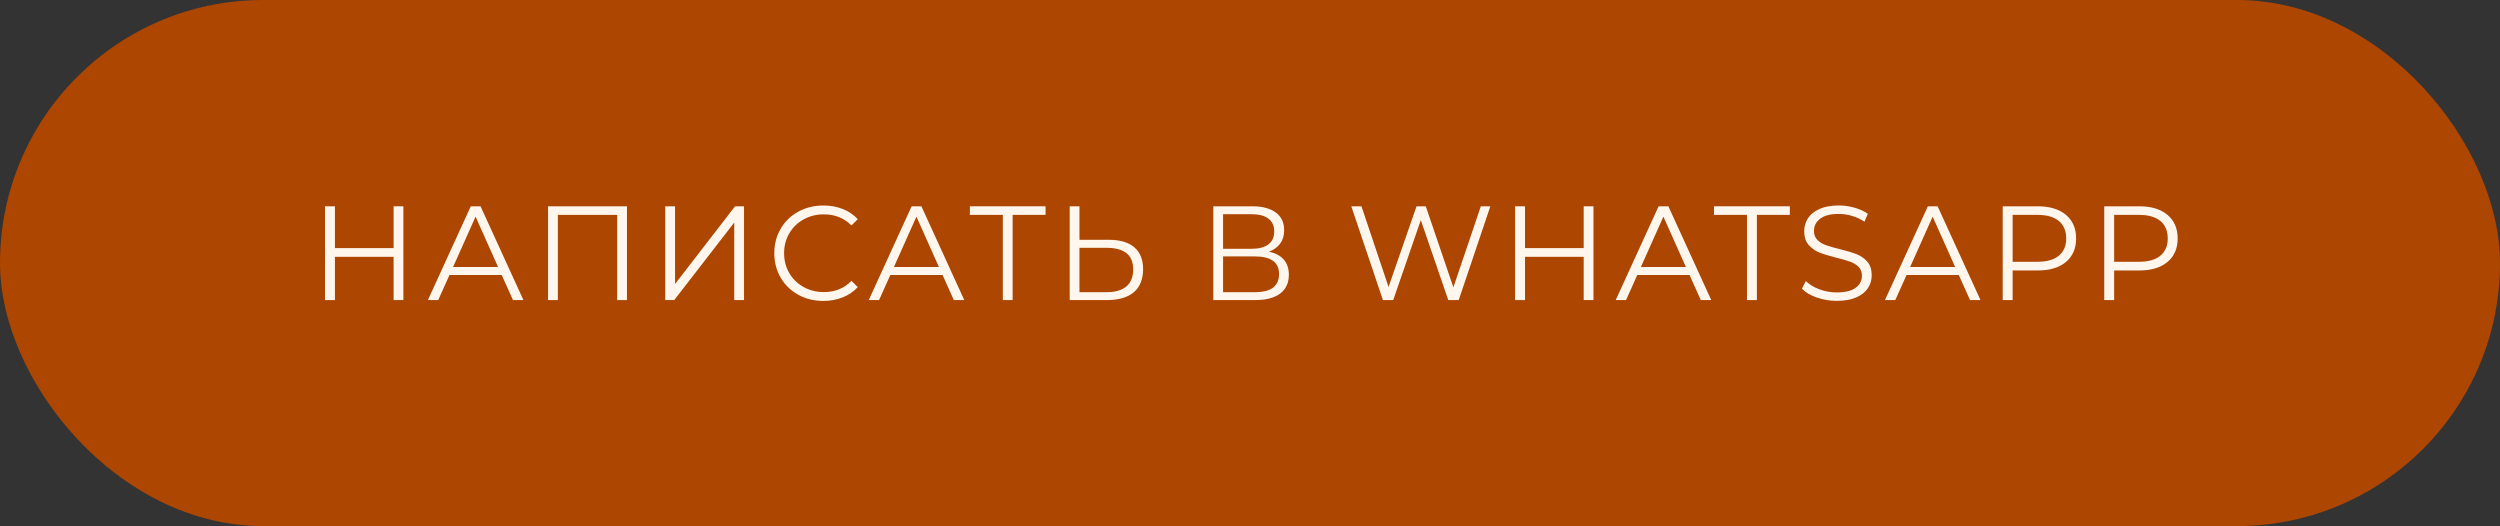 <?xml version="1.0" encoding="UTF-8"?> <svg xmlns="http://www.w3.org/2000/svg" id="_Слой_1" data-name="Слой 1" viewBox="0 0 1649 347"><rect x="0" y="0" width="1649" height="347" fill="#333333" stroke="none"/><defs><style> .cls-1 { fill: #fff7ee; } .cls-2 { fill: #ad4600; } </style></defs><rect class="cls-2" x="0" y="0" width="1649" height="347" rx="173.5" ry="173.5"></rect><g><path class="cls-1" d="M266.07,136.08v61.85h-6.45v-28.54h-38.7v28.54h-6.54v-61.85h6.54v27.57h38.7v-27.57h6.45Z"></path><path class="cls-1" d="M330.92,181.41h-34.46l-7.42,16.52h-6.8l28.28-61.85h6.45l28.28,61.85h-6.89l-7.42-16.52Zm-2.39-5.3l-14.84-33.22-14.84,33.22h29.69Z"></path><path class="cls-1" d="M413.54,136.08v61.85h-6.45v-56.2h-39.14v56.2h-6.45v-61.85h52.04Z"></path><path class="cls-1" d="M438.81,136.08h6.45v51.25l39.58-51.25h5.92v61.85h-6.45v-51.16l-39.59,51.16h-5.92v-61.85Z"></path><path class="cls-1" d="M526.51,194.4c-4.92-2.71-8.78-6.46-11.58-11.27-2.8-4.8-4.2-10.17-4.2-16.12s1.4-11.32,4.2-16.13c2.8-4.8,6.67-8.56,11.62-11.27,4.95-2.71,10.48-4.06,16.61-4.06,4.59,0,8.84,.77,12.72,2.3,3.89,1.53,7.19,3.77,9.9,6.72l-4.15,4.15c-4.83-4.89-10.93-7.33-18.29-7.33-4.89,0-9.34,1.12-13.34,3.36-4.01,2.24-7.14,5.3-9.41,9.19-2.27,3.89-3.4,8.25-3.4,13.08s1.13,9.19,3.4,13.08c2.27,3.89,5.4,6.95,9.41,9.19,4.01,2.24,8.45,3.36,13.34,3.36,7.42,0,13.52-2.47,18.29-7.42l4.15,4.15c-2.71,2.95-6.02,5.2-9.94,6.76-3.92,1.56-8.17,2.34-12.77,2.34-6.13,0-11.65-1.35-16.57-4.06Z"></path><path class="cls-1" d="M621.71,181.41h-34.46l-7.42,16.52h-6.8l28.28-61.85h6.45l28.28,61.85h-6.89l-7.42-16.52Zm-2.39-5.3l-14.84-33.22-14.84,33.22h29.69Z"></path><path class="cls-1" d="M689.66,141.73h-21.74v56.2h-6.45v-56.2h-21.74v-5.65h49.92v5.65Z"></path><path class="cls-1" d="M748.2,163.12c3.86,3.3,5.79,8.13,5.79,14.49s-2.05,11.71-6.14,15.15c-4.09,3.45-10,5.17-17.72,5.17h-24.56v-61.85h6.45v22.09h19.44c7.3,0,12.88,1.65,16.74,4.95Zm-5.21,25.8c2.97-2.53,4.46-6.27,4.46-11.22,0-9.48-5.83-14.23-17.5-14.23h-17.94v29.25h17.94c5.71,0,10.06-1.27,13.03-3.8Z"></path><path class="cls-1" d="M846.77,171.2c2.24,2.56,3.36,5.91,3.36,10.03,0,5.36-1.9,9.49-5.7,12.37-3.8,2.89-9.38,4.33-16.74,4.33h-27.39v-61.85h25.71c6.6,0,11.75,1.36,15.46,4.06,3.71,2.71,5.57,6.63,5.57,11.75,0,3.48-.88,6.41-2.65,8.79-1.77,2.39-4.24,4.17-7.42,5.35,4.3,.88,7.57,2.61,9.81,5.17Zm-40.03-7.11h18.91c4.77,0,8.44-.97,11-2.92,2.56-1.94,3.84-4.77,3.84-8.48s-1.28-6.54-3.84-8.48c-2.56-1.94-6.23-2.92-11-2.92h-18.91v22.8Zm36.93,16.7c0-7.78-5.33-11.66-15.99-11.66h-20.94v23.59h20.94c10.66,0,15.99-3.98,15.99-11.93Z"></path><path class="cls-1" d="M983.02,136.08l-20.85,61.85h-6.89l-18.11-52.75-18.2,52.75h-6.8l-20.85-61.85h6.71l17.85,53.19,18.47-53.19h6.1l18.2,53.46,18.11-53.46h6.27Z"></path><path class="cls-1" d="M1051.05,136.08v61.85h-6.45v-28.54h-38.7v28.54h-6.54v-61.85h6.54v27.57h38.7v-27.57h6.45Z"></path><path class="cls-1" d="M1114.41,181.41h-34.46l-7.42,16.52h-6.8l28.28-61.85h6.45l28.28,61.85h-6.89l-7.42-16.52Zm-2.39-5.3l-14.84-33.22-14.84,33.22h29.69Z"></path><path class="cls-1" d="M1152.31,141.73h-21.74v-5.65h50.01v5.65h-21.74v56.2h-6.54v-56.2Z"></path><path class="cls-1" d="M1198.31,196.25c-4.21-1.47-7.47-3.42-9.76-5.83l2.56-5.04c2.24,2.24,5.21,4.05,8.92,5.43,3.71,1.38,7.54,2.08,11.49,2.08,5.54,0,9.69-1.02,12.46-3.05,2.77-2.03,4.15-4.67,4.15-7.91,0-2.47-.75-4.45-2.25-5.92-1.5-1.47-3.34-2.61-5.52-3.4-2.18-.79-5.21-1.66-9.1-2.61-4.65-1.18-8.37-2.31-11.13-3.4-2.77-1.09-5.14-2.75-7.11-4.99-1.97-2.24-2.96-5.27-2.96-9.1,0-3.12,.82-5.96,2.47-8.53,1.65-2.56,4.18-4.61,7.6-6.14,3.42-1.53,7.66-2.3,12.72-2.3,3.53,0,6.99,.49,10.38,1.46,3.39,.97,6.32,2.31,8.79,4.02l-2.21,5.21c-2.59-1.71-5.36-2.99-8.31-3.84-2.95-.85-5.83-1.28-8.66-1.28-5.42,0-9.5,1.05-12.24,3.14-2.74,2.09-4.11,4.79-4.11,8.08,0,2.47,.75,4.46,2.25,5.96,1.5,1.5,3.39,2.65,5.66,3.45,2.27,.79,5.32,1.67,9.15,2.61,4.54,1.12,8.2,2.22,11,3.31,2.8,1.09,5.17,2.74,7.11,4.95,1.94,2.21,2.92,5.2,2.92,8.97,0,3.12-.84,5.96-2.52,8.53-1.68,2.56-4.26,4.59-7.73,6.1-3.48,1.5-7.75,2.25-12.81,2.25-4.59,0-9-.74-13.21-2.21Z"></path><path class="cls-1" d="M1292.01,181.41h-34.46l-7.42,16.52h-6.8l28.28-61.85h6.45l28.28,61.85h-6.89l-7.42-16.52Zm-2.39-5.3l-14.84-33.22-14.84,33.22h29.69Z"></path><path class="cls-1" d="M1362.7,141.73c4.48,3.77,6.71,8.96,6.71,15.55s-2.24,11.77-6.71,15.51c-4.48,3.74-10.66,5.61-18.56,5.61h-16.61v19.53h-6.54v-61.85h23.15c7.89,0,14.08,1.89,18.56,5.65Zm-4.68,26.91c3.24-2.68,4.86-6.46,4.86-11.35s-1.62-8.85-4.86-11.53c-3.24-2.68-7.92-4.02-14.05-4.02h-16.44v30.93h16.44c6.13,0,10.81-1.34,14.05-4.02Z"></path><path class="cls-1" d="M1429.67,141.73c4.48,3.77,6.71,8.96,6.71,15.55s-2.24,11.77-6.71,15.51c-4.48,3.74-10.66,5.61-18.56,5.61h-16.61v19.53h-6.54v-61.85h23.15c7.89,0,14.08,1.89,18.56,5.65Zm-4.68,26.91c3.24-2.68,4.86-6.46,4.86-11.35s-1.62-8.85-4.86-11.53c-3.24-2.68-7.92-4.02-14.05-4.02h-16.44v30.93h16.44c6.13,0,10.81-1.34,14.05-4.02Z"></path></g></svg> 